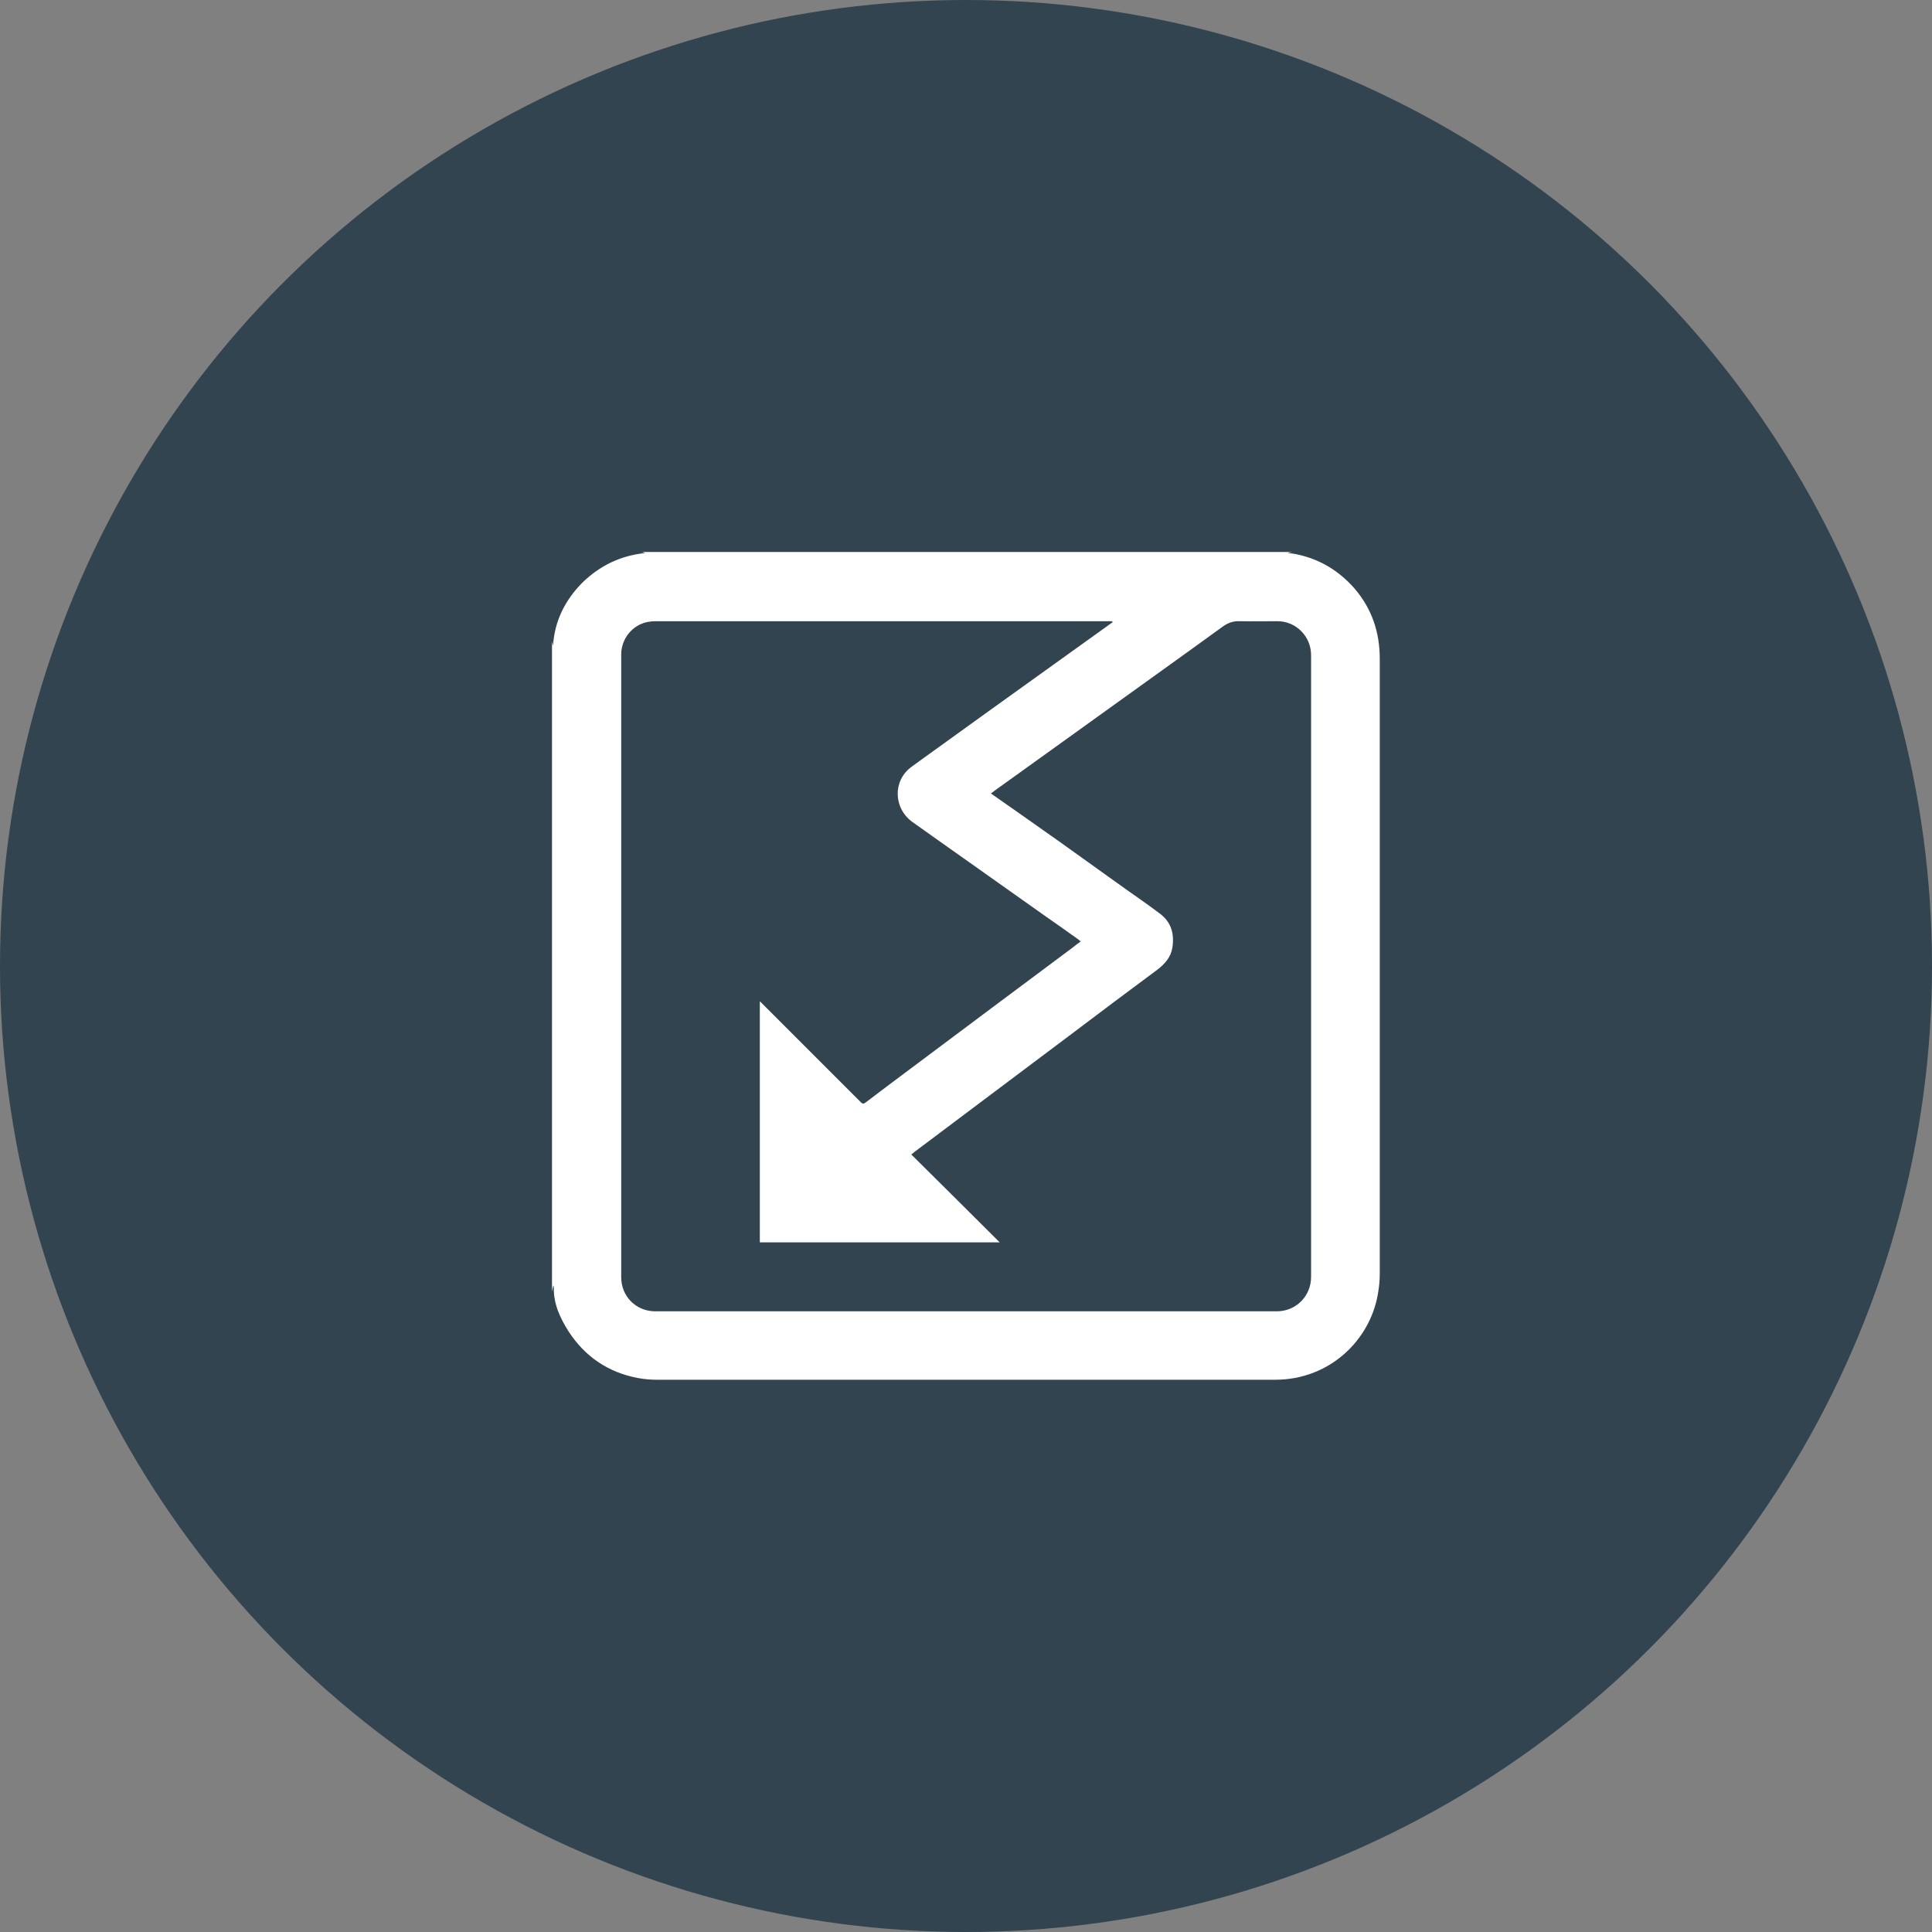 <svg width="56" height="56" viewBox="0 0 56 56" fill="none" xmlns="http://www.w3.org/2000/svg">
<rect x="0" y="0" width="56" height="56" fill="#808080" stroke="none"/>
<g clip-path="url(#clip0_107_36)">
<circle cx="28" cy="28" r="28" fill="#32444F"/>
<g clip-path="url(#clip1_107_36)">
<path d="M18.607 16C24.892 16 31.176 16 37.452 16C37.408 16.007 37.363 16.015 37.319 16.022C37.408 16.045 37.504 16.045 37.586 16.067C38.262 16.208 38.819 16.55 39.272 17.07C39.77 17.657 39.993 18.332 39.993 19.098C39.993 25.04 39.993 30.99 39.993 36.932C39.993 37.133 39.97 37.341 39.933 37.541C39.696 38.841 38.552 39.993 36.955 39.993C30.99 39.993 25.025 39.993 19.068 39.993C18.867 39.993 18.674 39.978 18.481 39.941C17.627 39.777 16.958 39.324 16.483 38.596C16.238 38.21 16.045 37.801 16.052 37.326C16.052 37.311 16.052 37.289 16.037 37.259C16.022 37.341 16.008 37.408 15.993 37.474C15.993 31.168 15.993 24.869 15.993 18.563C16.008 18.615 16.015 18.667 16.03 18.719C16.074 17.998 16.379 17.396 16.877 16.891C17.382 16.401 17.976 16.104 18.704 16.03C18.659 16.015 18.637 16.007 18.607 16ZM32.23 18.02V18.006H32.163C27.781 18.006 23.391 18.006 19.009 18.006C18.927 18.006 18.845 18.013 18.771 18.028C18.325 18.117 18.006 18.518 18.006 18.971C18.006 24.988 18.006 31.005 18.006 37.021C18.006 37.578 18.436 38.009 18.994 38.009C24.995 38.009 31.005 38.009 37.007 38.009C37.564 38.009 38.002 37.571 38.002 37.014C38.002 31.005 38.002 24.995 38.002 18.986C38.002 18.444 37.564 18.006 37.029 18.006C36.665 18.006 36.301 18.013 35.944 18.006C35.744 17.998 35.595 18.05 35.432 18.169C34.318 18.979 33.203 19.773 32.089 20.576C31.094 21.289 30.099 22.009 29.103 22.722C28.977 22.811 28.851 22.901 28.724 22.997C28.747 23.02 28.769 23.027 28.784 23.042C29.437 23.502 30.091 23.955 30.737 24.416C31.287 24.81 31.837 25.203 32.386 25.597C32.795 25.894 33.218 26.176 33.619 26.481C33.946 26.726 34.043 27.06 33.983 27.462C33.939 27.744 33.768 27.937 33.545 28.108C32.691 28.739 31.844 29.378 30.997 30.017C29.497 31.146 27.996 32.267 26.496 33.397C26.481 33.411 26.466 33.426 26.414 33.463C27.276 34.318 28.13 35.164 28.977 36.011H22.024V29.029C22.024 29.029 22.047 29.036 22.047 29.044C23.012 30.009 23.985 30.982 24.951 31.948C25.003 32 25.033 32 25.092 31.955C25.545 31.614 25.991 31.272 26.444 30.938C27.989 29.779 29.534 28.628 31.087 27.469C31.161 27.41 31.235 27.35 31.324 27.291C31.294 27.268 31.28 27.246 31.257 27.231C30.945 27.008 30.633 26.785 30.321 26.57C29.668 26.11 29.014 25.642 28.36 25.181C27.722 24.728 27.083 24.282 26.451 23.829C25.894 23.428 25.872 22.633 26.414 22.232C26.689 22.032 26.964 21.831 27.246 21.631C28.056 21.044 28.866 20.464 29.683 19.877C30.262 19.462 30.841 19.046 31.421 18.63C31.703 18.429 31.978 18.228 32.26 18.028L32.23 18.02Z" fill="white"/>
</g>
</g>
<defs>
<clipPath id="clip0_107_36">
<rect width="56" height="56" fill="white"/>
</clipPath>
<clipPath id="clip1_107_36">
<rect width="24" height="24" fill="white" transform="translate(16 16)"/>
</clipPath>
</defs>
</svg>
